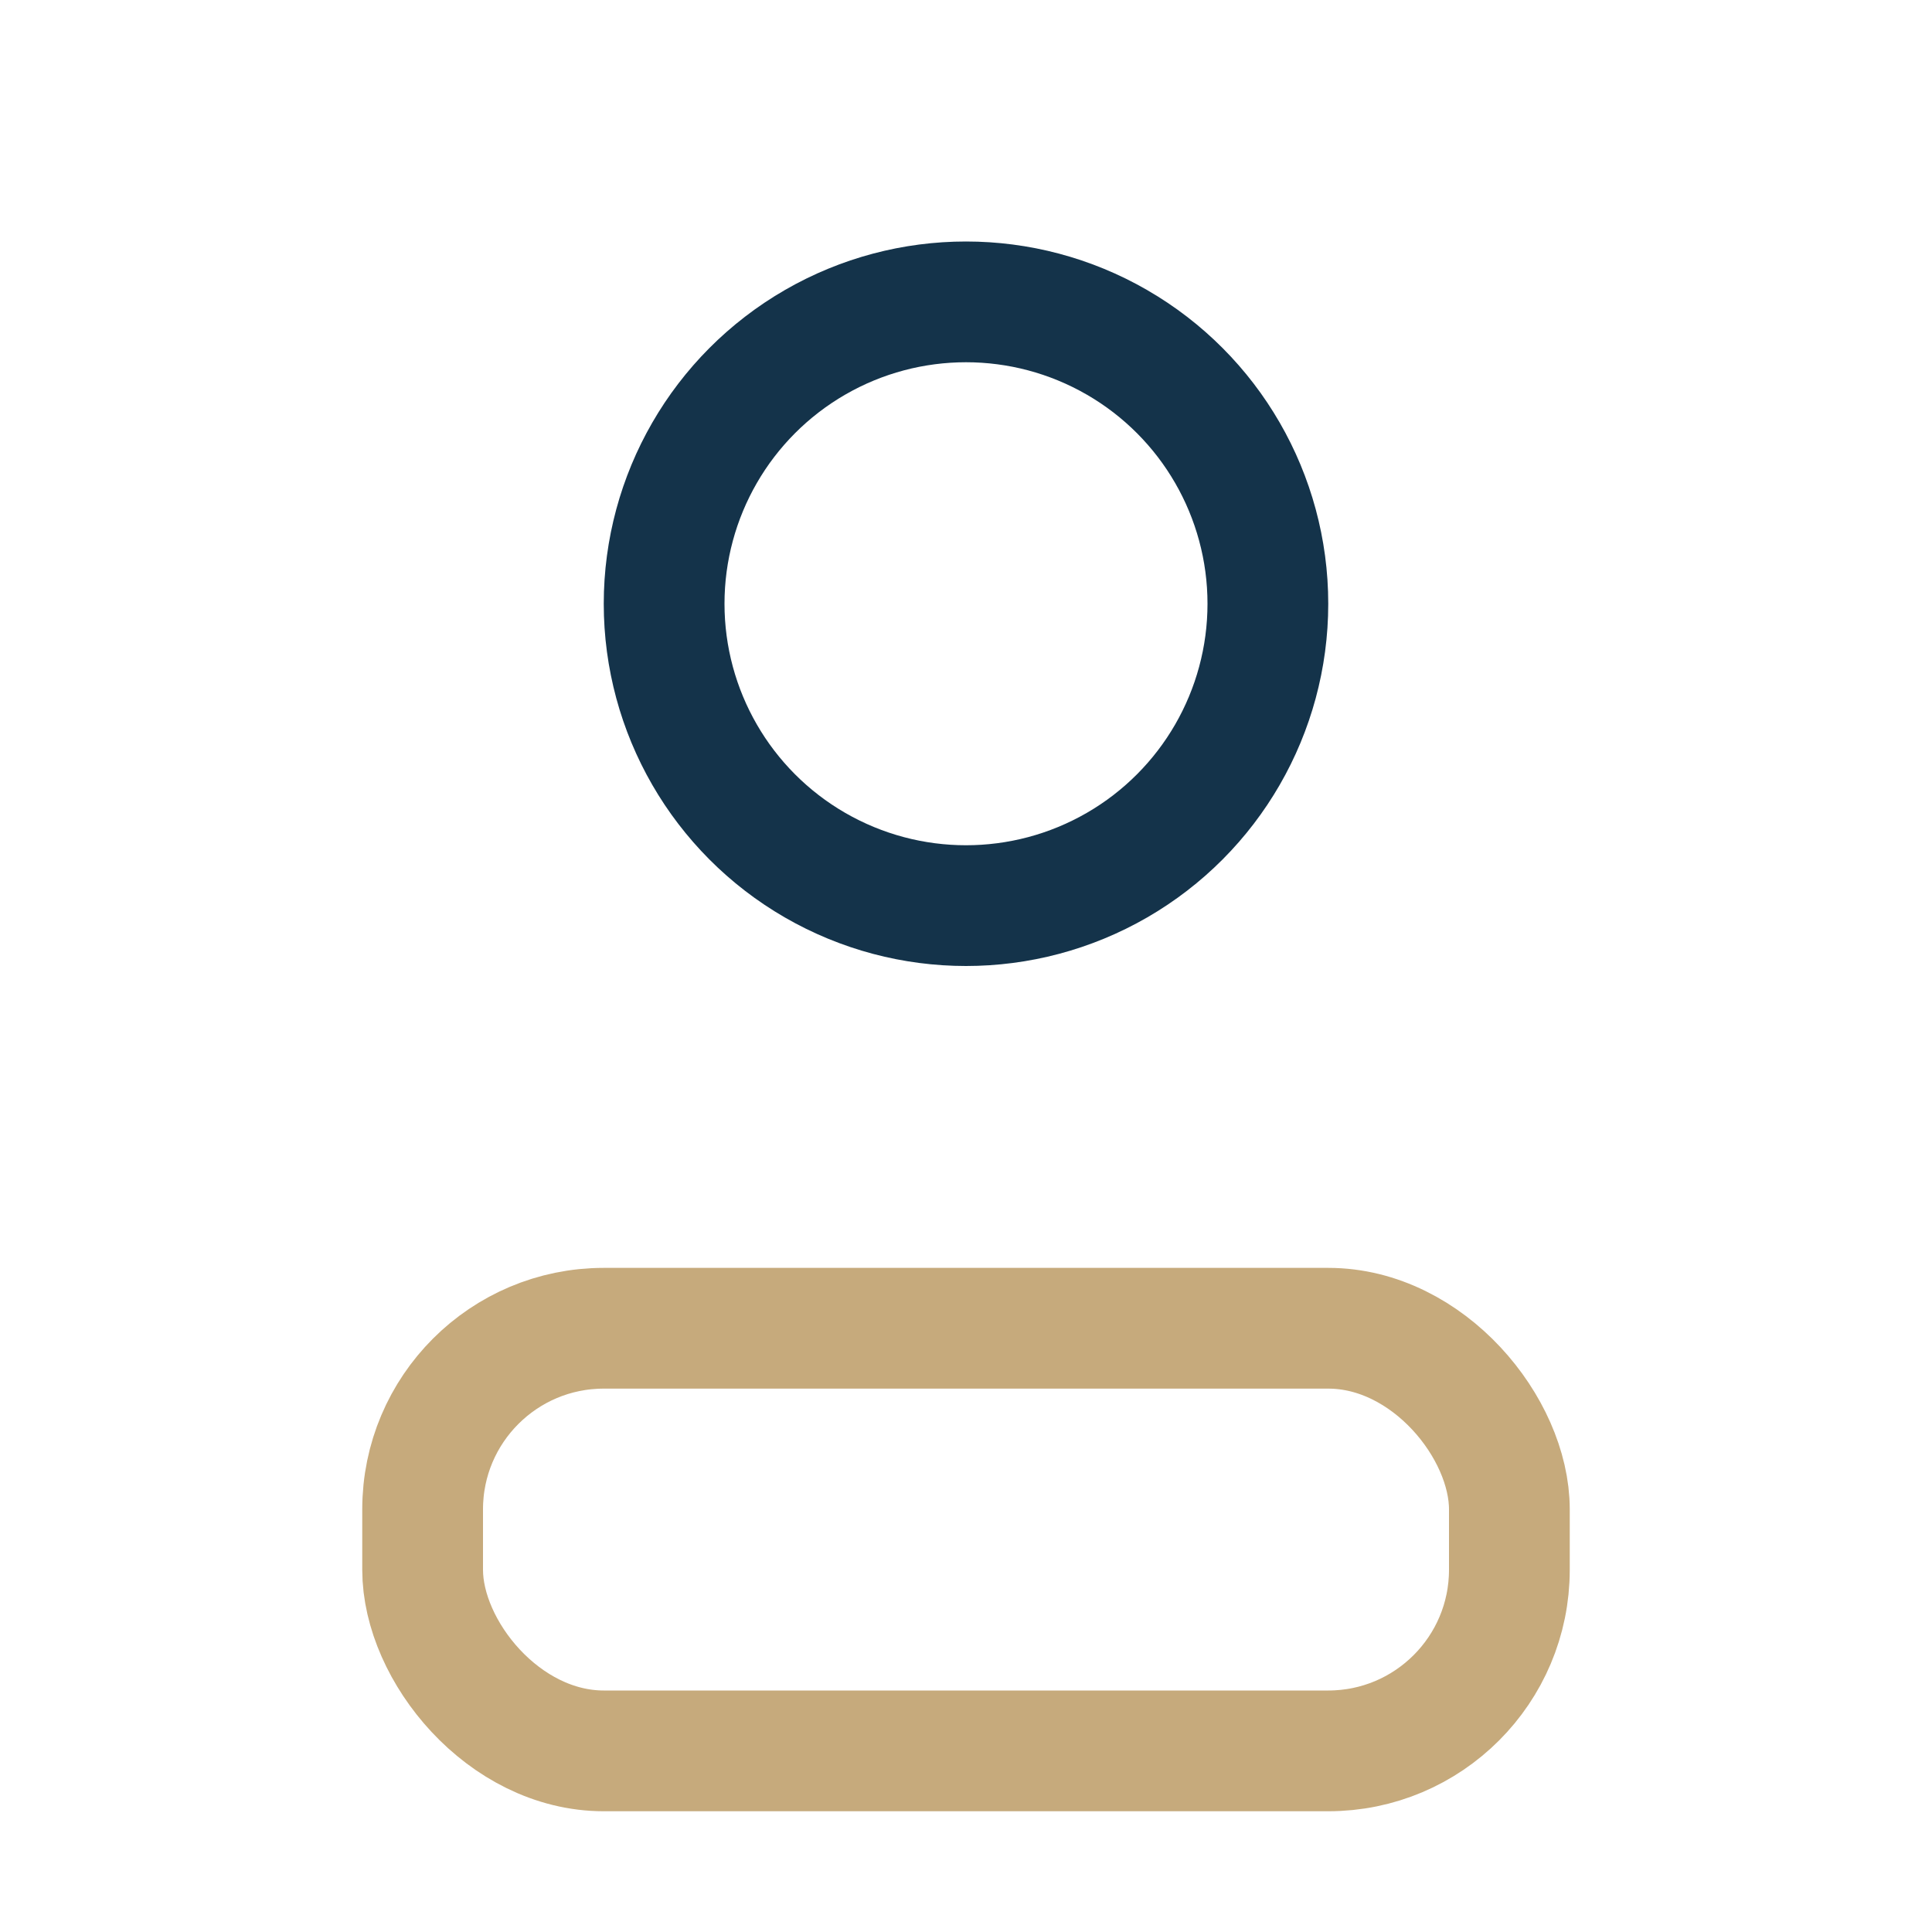 <?xml version="1.0" encoding="UTF-8"?>
<svg xmlns="http://www.w3.org/2000/svg" width="32" height="32" viewBox="0 0 32 32"><circle cx="16" cy="10" r="5" fill="none" stroke="#14334A" stroke-width="2"/><rect x="7" y="22" width="18" height="7" rx="3" fill="none" stroke="#C6AA7C" stroke-width="2"/></svg>